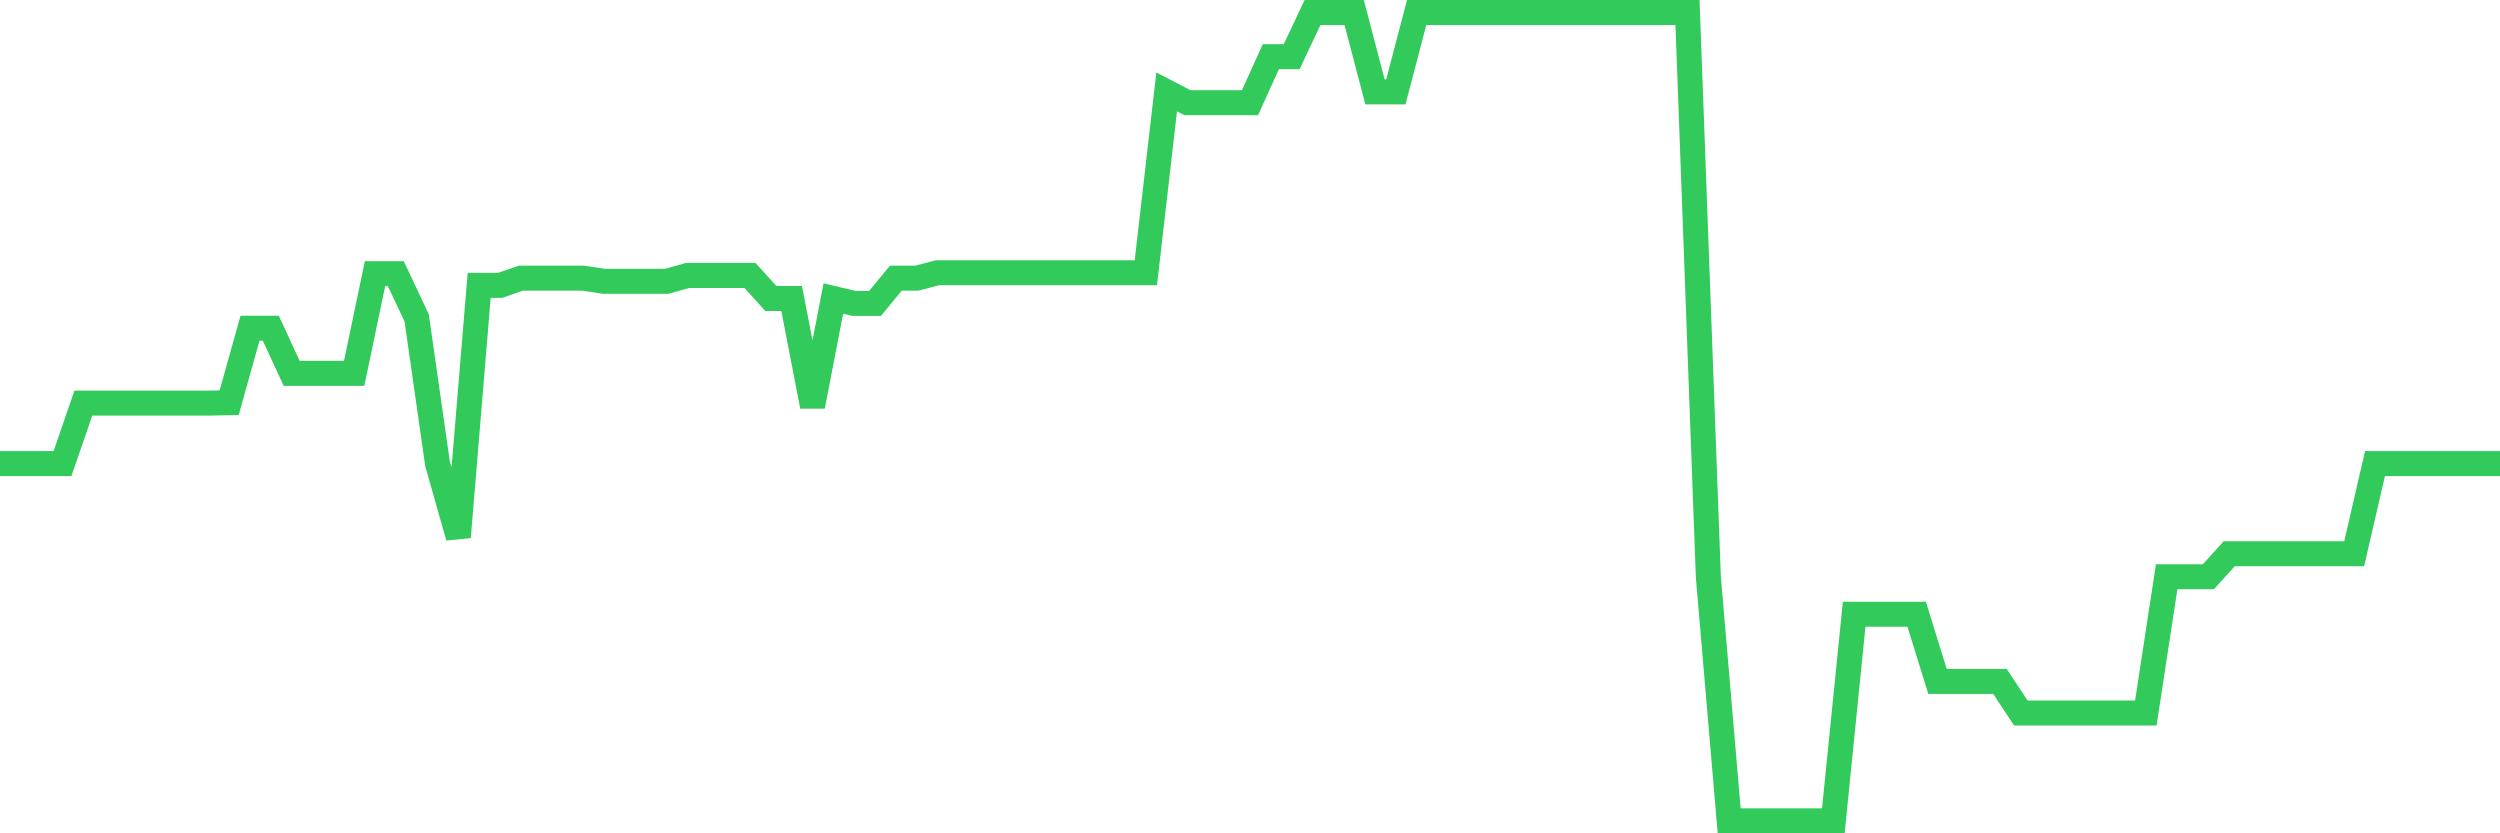 <svg
  xmlns="http://www.w3.org/2000/svg"
  xmlns:xlink="http://www.w3.org/1999/xlink"
  width="120"
  height="40"
  viewBox="0 0 120 40"
  preserveAspectRatio="none"
>
  <polyline
    points="0,22.252 1,22.252 2,22.252 3,22.252 4,19.35 5,19.35 6,19.35 7,19.35 8,19.35 9,19.35 10,19.35 11,19.329 12,15.756 13,15.756 14,17.921 15,17.921 16,17.921 17,17.921 18,13.136 19,13.136 20,15.258 21,22.252 22,25.781 23,13.699 24,13.699 25,13.353 26,13.353 27,13.353 28,13.353 29,13.504 30,13.504 31,13.504 32,13.504 33,13.223 34,13.223 35,13.223 36,13.223 37,14.327 38,14.327 39,19.502 40,14.327 41,14.565 42,14.565 43,13.353 44,13.353 45,13.093 46,13.093 47,13.093 48,13.093 49,13.093 50,13.093 51,13.093 52,13.093 53,13.093 54,13.093 55,13.093 56,4.411 57,4.93 58,4.93 59,4.93 60,4.93 61,2.722 62,2.722 63,0.6 64,0.6 65,0.6 66,4.411 67,4.411 68,0.6 69,0.6 70,0.6 71,0.6 72,0.6 73,0.6 74,0.6 75,0.6 76,0.6 77,0.6 78,0.6 79,0.6 80,0.6 81,0.6 82,27.686 83,39.4 84,39.4 85,39.4 86,39.4 87,39.4 88,39.4 89,29.483 90,29.483 91,29.483 92,29.483 93,32.71 94,32.71 95,32.71 96,32.71 97,34.225 98,34.225 99,34.225 100,34.225 101,34.225 102,34.225 103,34.225 104,27.686 105,27.686 106,27.686 107,26.582 108,26.582 109,26.582 110,26.582 111,26.582 112,26.582 113,26.582 114,22.252 115,22.252 116,22.252 117,22.252 118,22.252 119,22.252 120,22.252"
    fill="none"
    stroke="#32ca5b"
    stroke-width="1.2"
  >
  </polyline>
</svg>